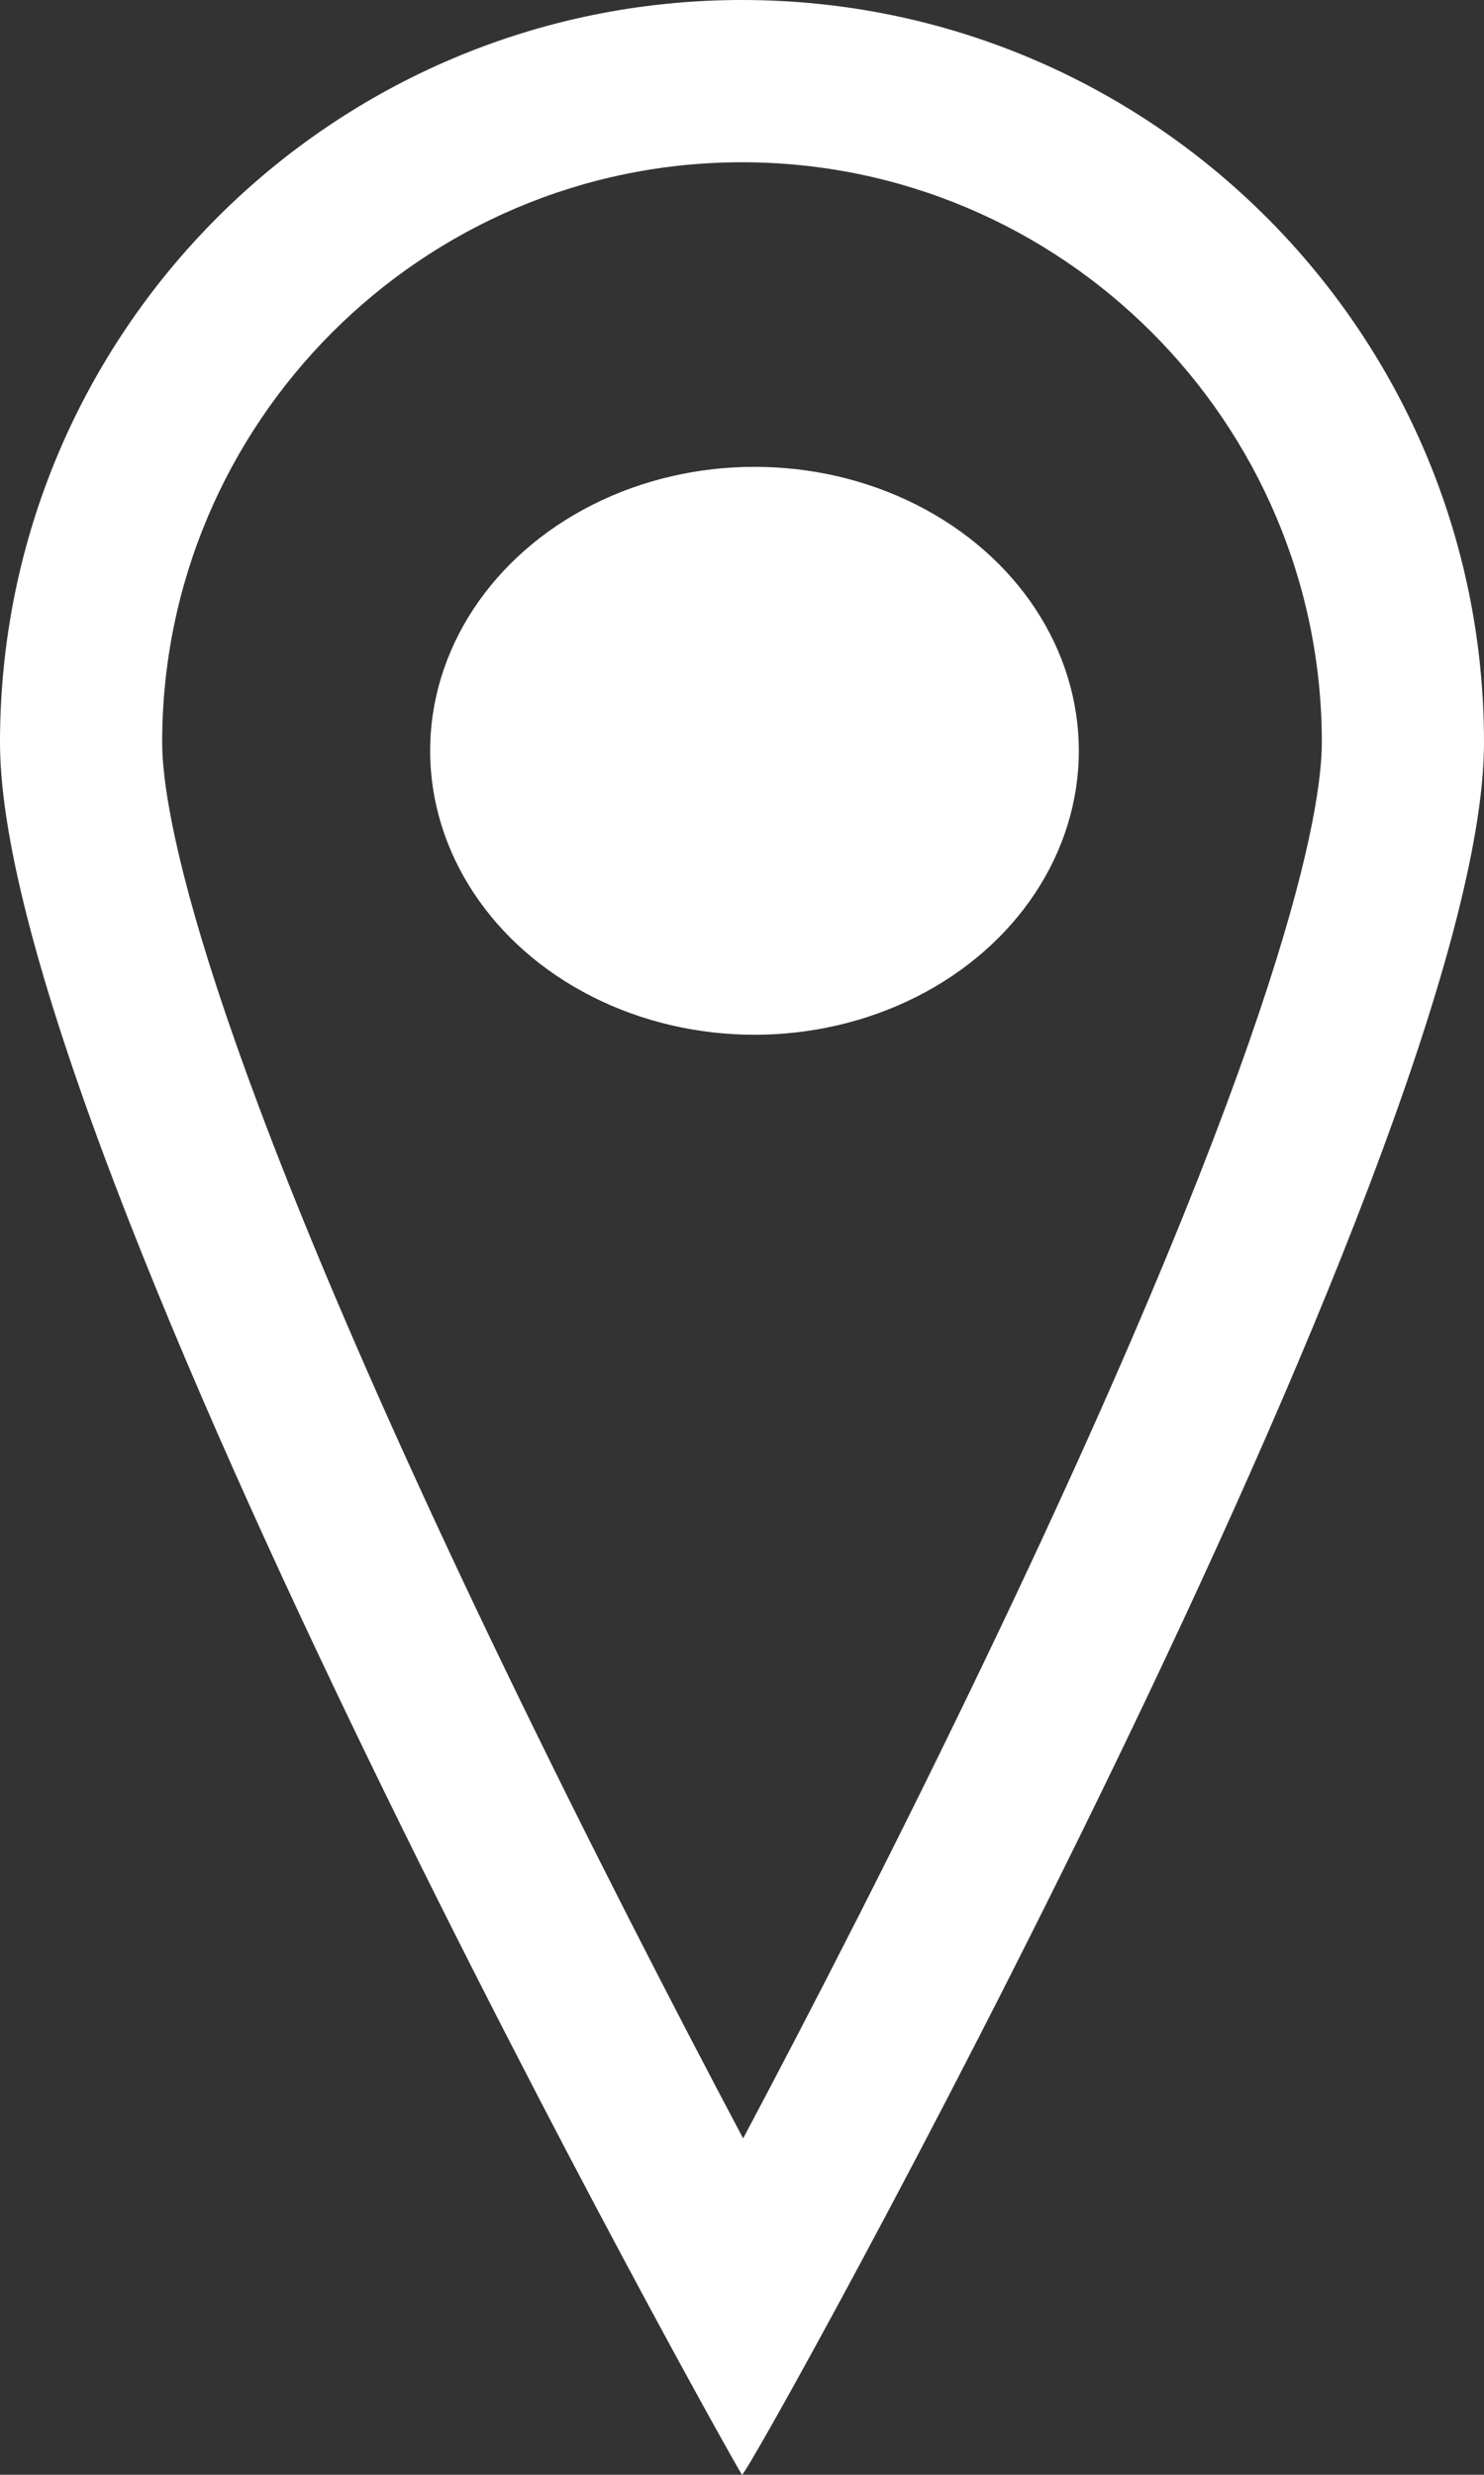 <svg id="Group_1909" data-name="Group 1909" xmlns="http://www.w3.org/2000/svg" width="18.302" height="30.503" viewBox="0 0 18.302 30.503">
  <rect x="0" y="0" width="18.302" height="30.503" fill="#333333" stroke="none"/>
  <g id="Path_1739" data-name="Path 1739" fill="none">
    <path d="M9.151,0A9.151,9.151,0,0,1,18.3,9.151c0,5.054-9.09,21.413-9.151,21.352S0,14.2,0,9.151A9.151,9.151,0,0,1,9.151,0Z" stroke="none"/>
    <path d="M 9.151 2 C 5.208 2 2 5.208 2 9.151 C 2 9.949 2.41 12.658 6.211 20.536 C 7.265 22.719 8.324 24.771 9.165 26.357 C 10.016 24.755 11.099 22.652 12.188 20.377 C 15.901 12.623 16.302 9.943 16.302 9.151 C 16.302 5.208 13.094 2 9.151 2 M 9.151 -5.7220458984375e-06 C 14.205 -5.7220458984375e-06 18.302 4.097 18.302 9.151 C 18.302 14.205 9.213 30.564 9.151 30.503 C 9.09 30.442 -3.814697265625e-06 14.205 -3.814697265625e-06 9.151 C -3.814697265625e-06 4.097 4.097 -5.7220458984375e-06 9.151 -5.7220458984375e-06 Z" stroke="none" fill="#fff"/>
  </g>
  <ellipse id="Ellipse_187" data-name="Ellipse 187" cx="4" cy="3.5" rx="4" ry="3.5" transform="translate(5.305 5.754)" fill="#fff"/>
</svg>
